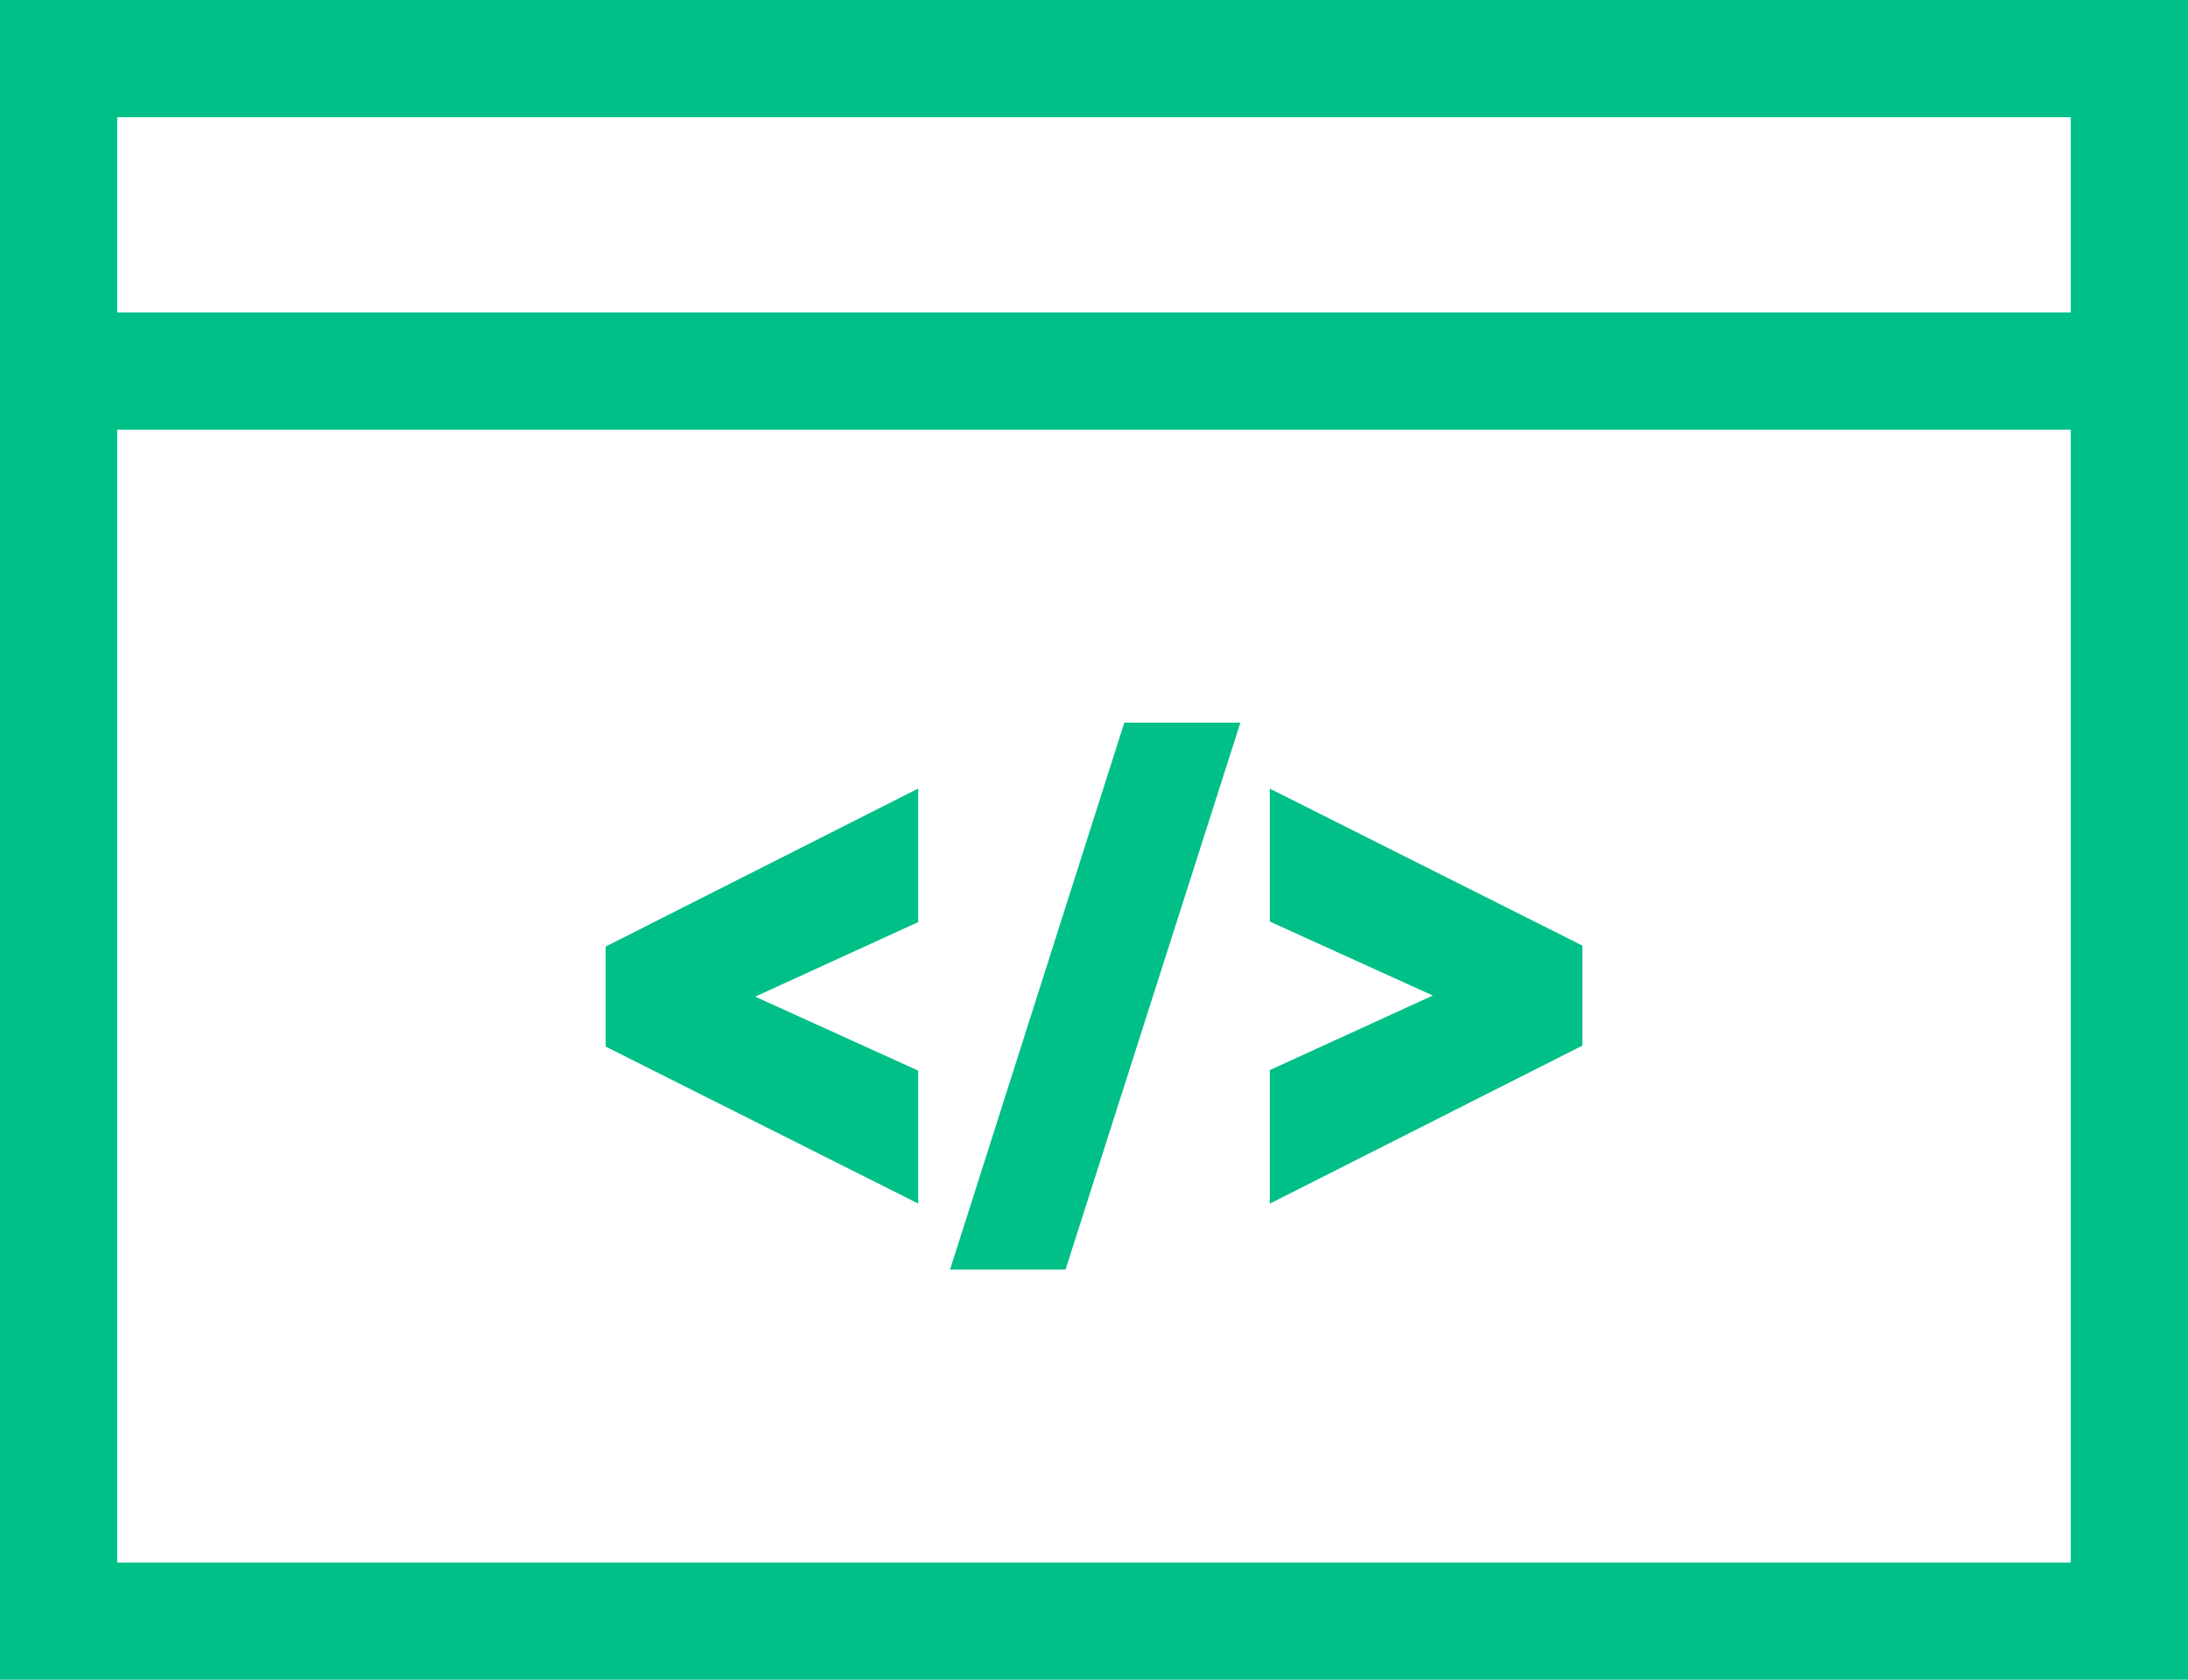 <svg width="56" height="43" viewBox="0 0 56 43" fill="none" xmlns="http://www.w3.org/2000/svg">
<rect x="1.5" y="1.5" width="53" height="40" stroke="#00C088" stroke-width="3"/>
<path d="M2.622 9.5H51.761" stroke="#00C088" stroke-width="3" stroke-linecap="square"/>
<path d="M25 32L29.141 19H31.062L26.907 32H25Z" fill="#00C088" stroke="#00C088"/>
<path d="M33 30V27.715L37.877 25.484L33 23.27V21L40 24.516V25.463V26.46L33 30Z" fill="#00C088" stroke="#00C088"/>
<path d="M23 21V23.285L18.123 25.516L23 27.73V30L16 26.484V24.54L23 21Z" fill="#00C088" stroke="#00C088"/>
</svg>
